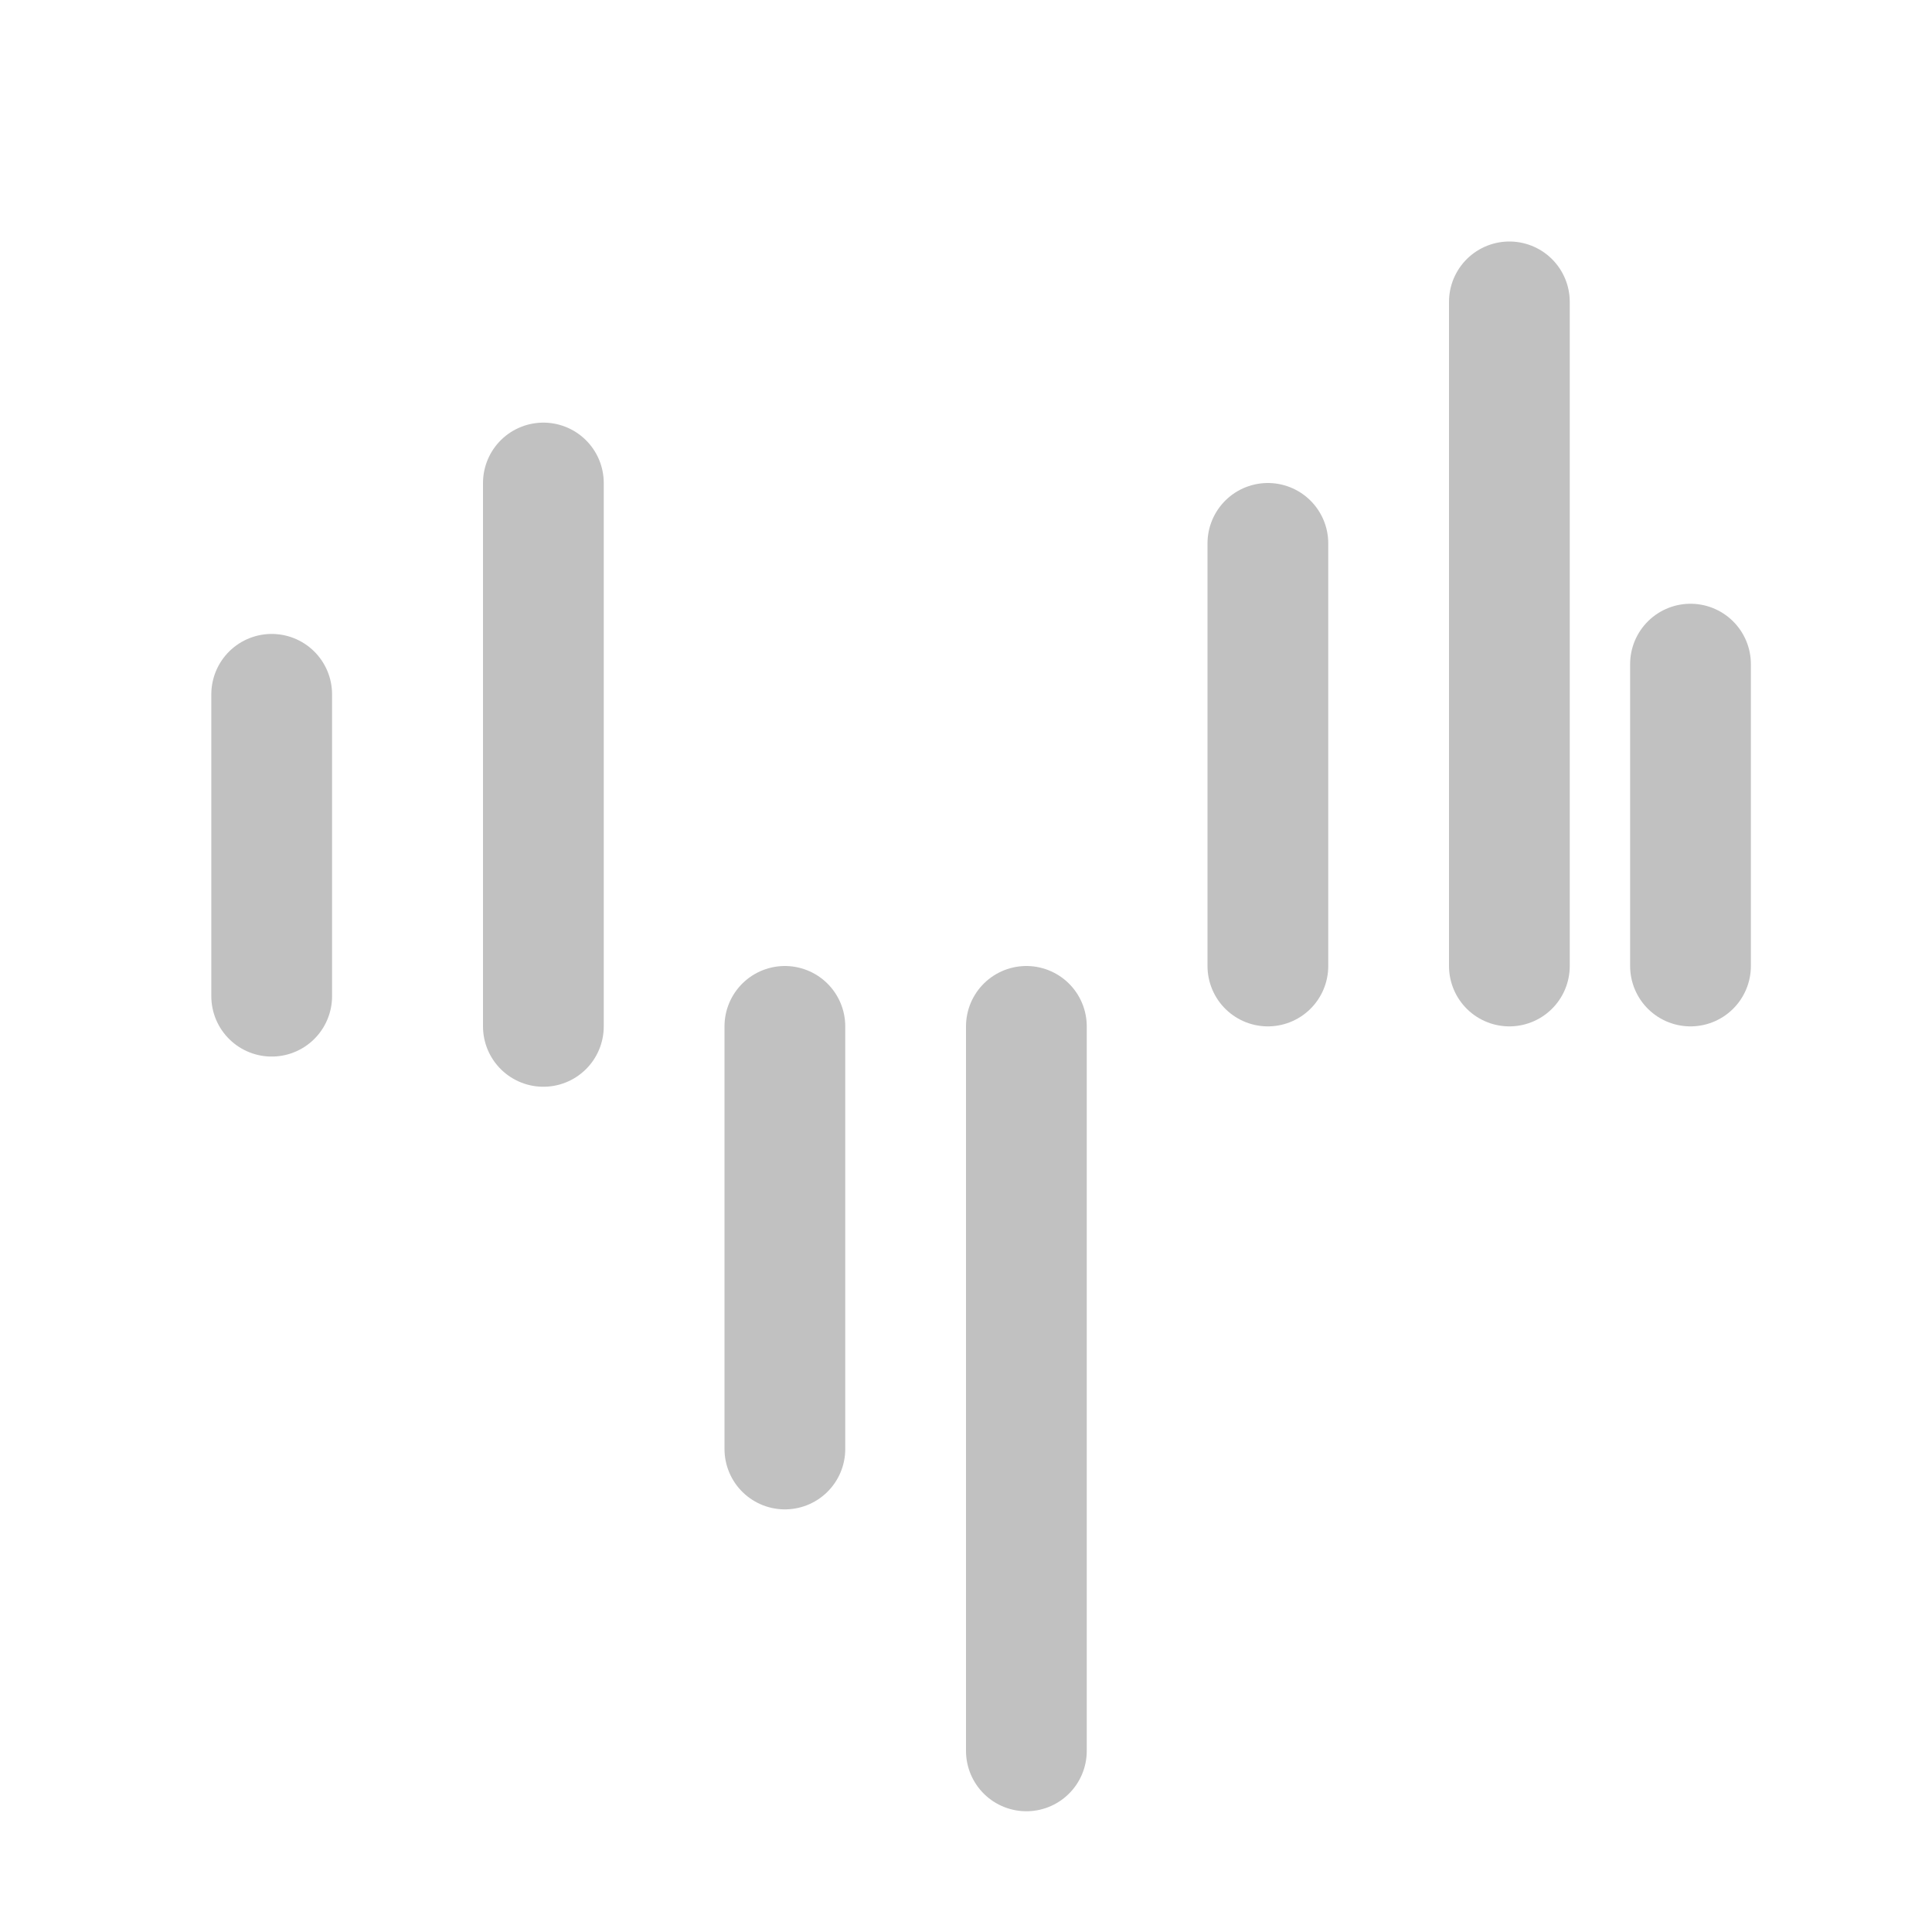 <svg width="32" height="32" viewBox="0 0 32 32" fill="none" xmlns="http://www.w3.org/2000/svg">
<rect width="32" height="32" fill="white"/>
<path d="M4.5 16.5V11.5" stroke="#C1C1C1" stroke-width="2" stroke-linecap="round"/>
<path d="M9 17L9 8" stroke="#C1C1C1" stroke-width="2" stroke-linecap="round"/>
<path d="M17 29L17 17" stroke="#C1C1C1" stroke-width="2" stroke-linecap="round"/>
<path d="M21 16L21 9" stroke="#C1C1C1" stroke-width="2" stroke-linecap="round"/>
<path d="M25 16L25 5" stroke="#C1C1C1" stroke-width="2" stroke-linecap="round"/>
<path d="M28 16L28 11" stroke="#C1C1C1" stroke-width="2" stroke-linecap="round"/>
<path d="M13 24L13 17" stroke="#C1C1C1" stroke-width="2" stroke-linecap="round"/>
</svg>
